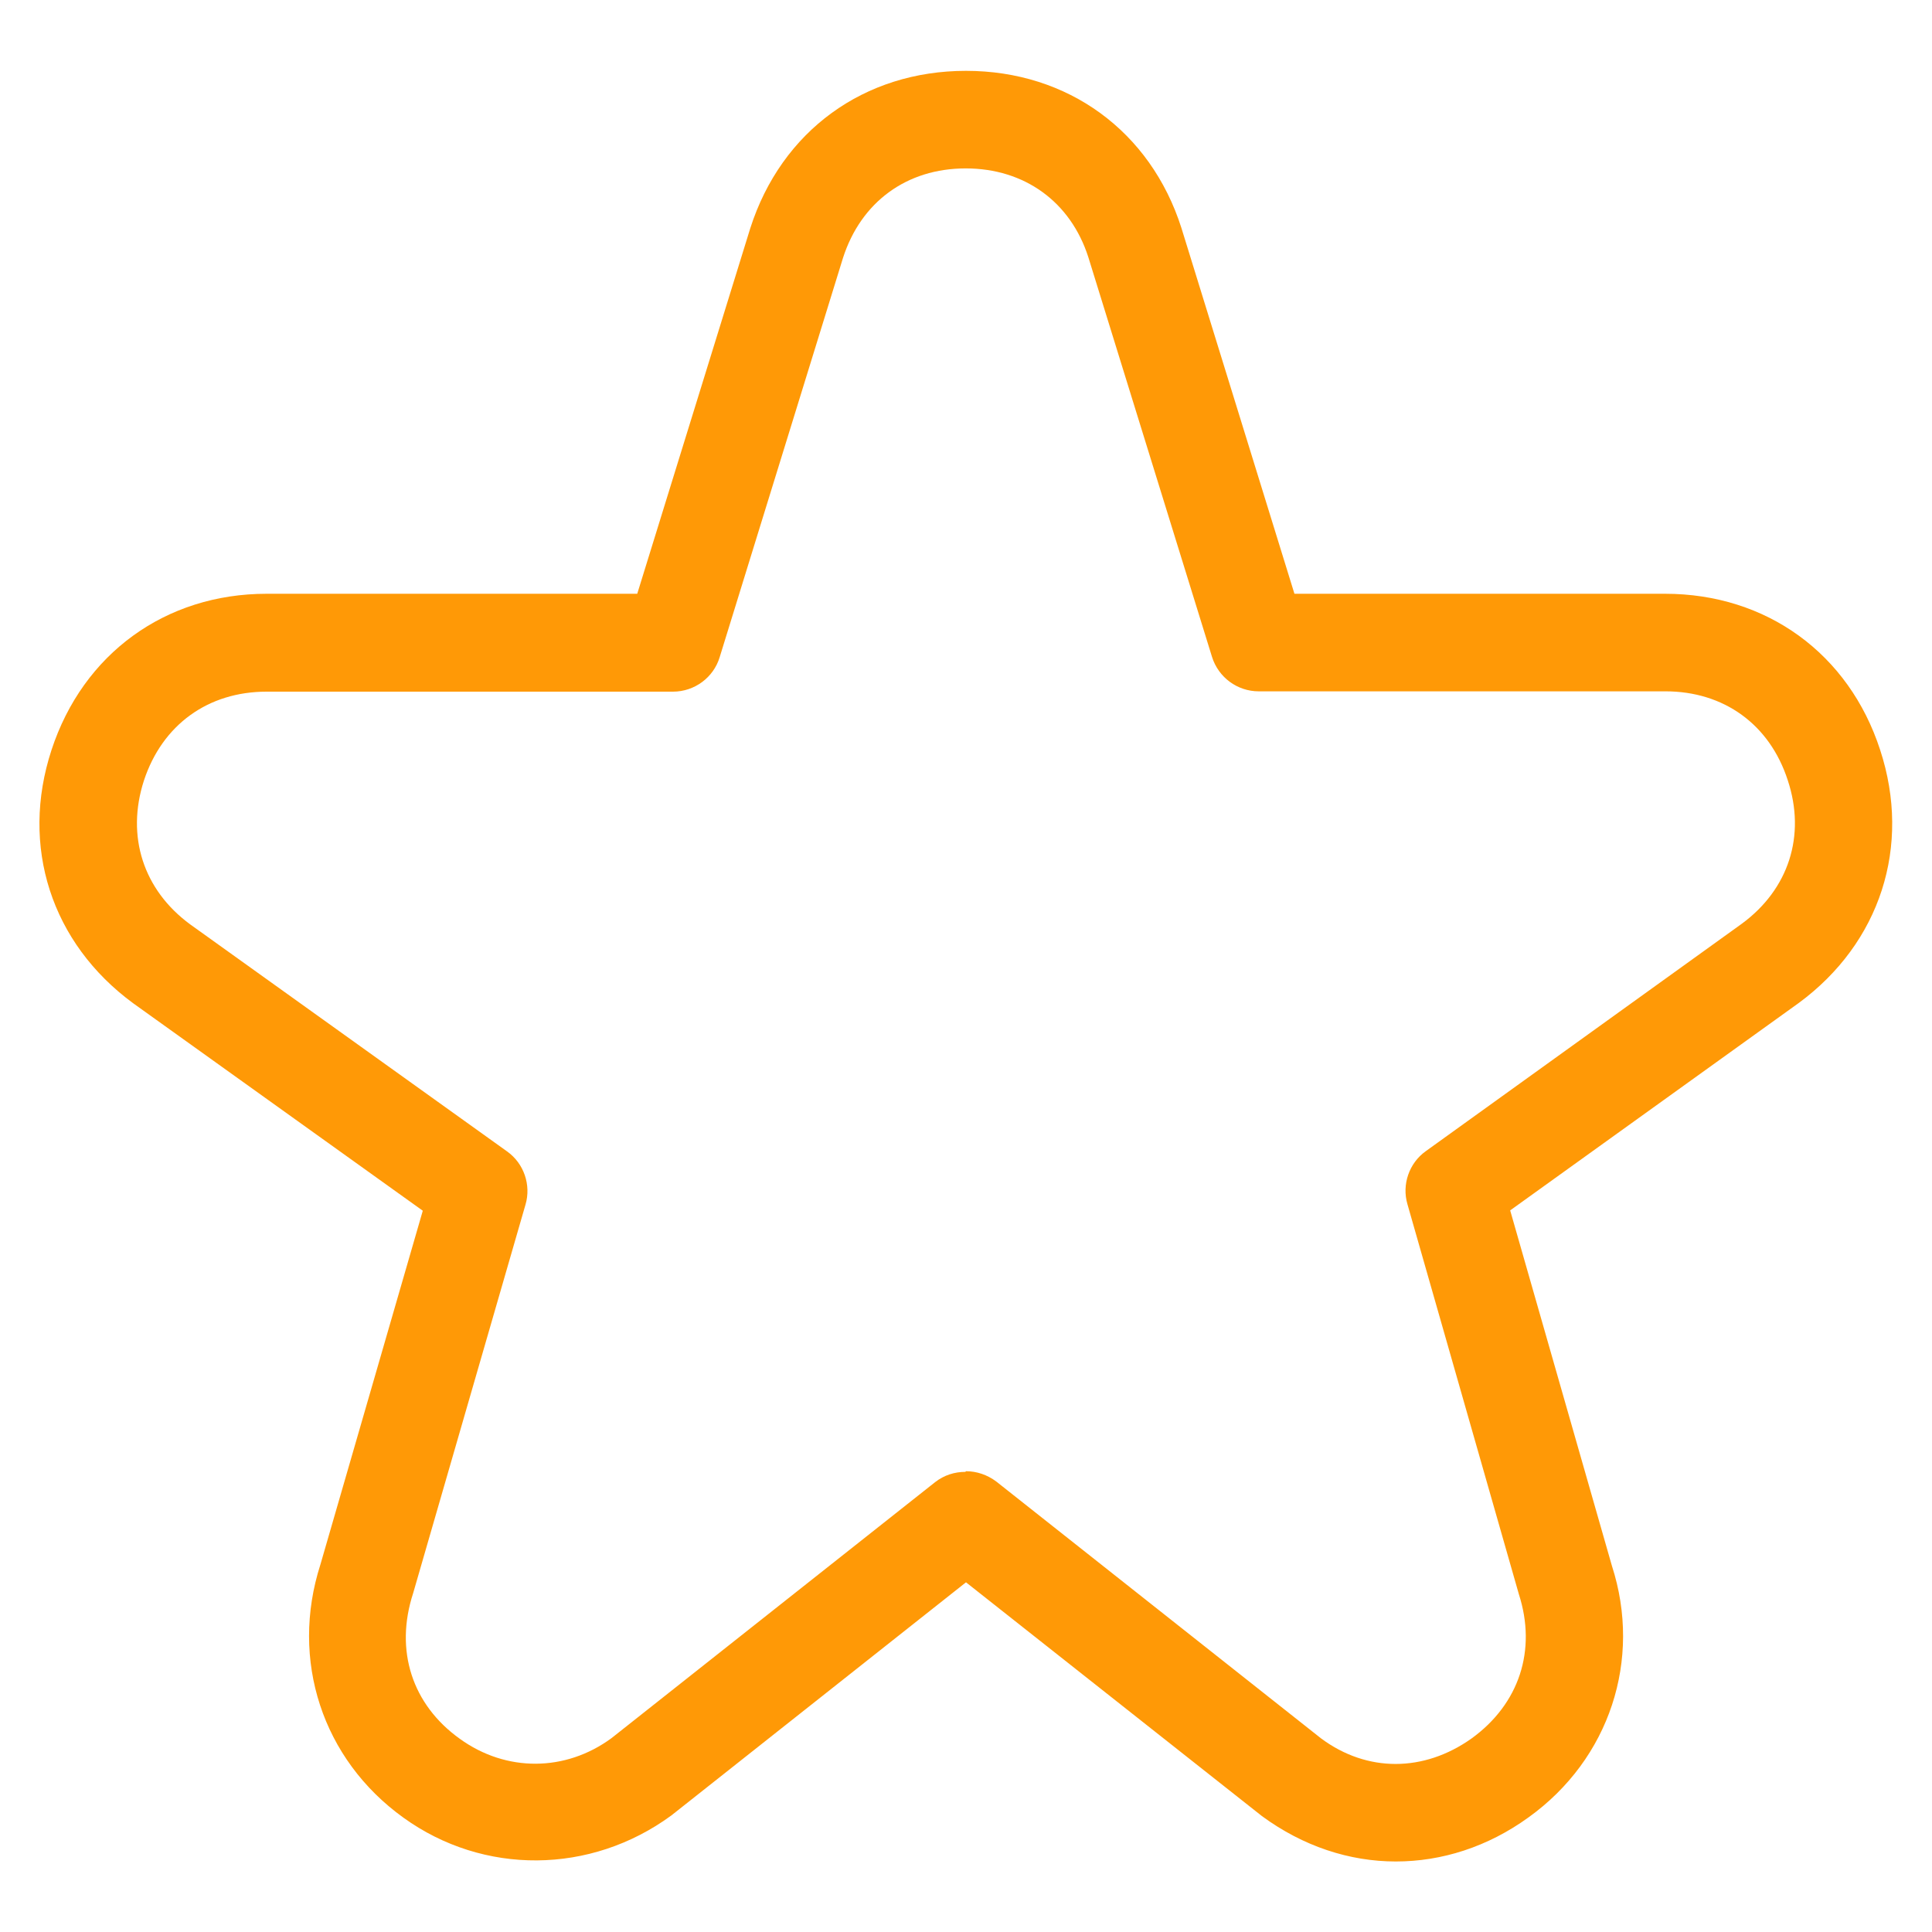 <?xml version="1.0" encoding="utf-8"?>
<svg xmlns="http://www.w3.org/2000/svg" height="60" id="best_sites" viewBox="0 0 60 60" width="60">
  <defs>
    <style>
      .cls-1 {
        fill: #ff9906;
      }
    </style>
  </defs>
  <path class="cls-1" d="M43.35,57.81c-1.44,0-2.88-.47-4.16-1.41l-9.19-7.26-9.15,7.24c-2.51,1.84-5.84,1.86-8.32.07-2.52-1.81-3.53-4.9-2.58-7.86l3.18-10.99-8.99-6.44c-2.55-1.87-3.52-4.88-2.54-7.87.98-2.99,3.54-4.85,6.68-4.85h11.51l3.51-11.35c.97-3.03,3.54-4.89,6.7-4.89s5.73,1.87,6.69,4.88l3.51,11.36h11.51c3.15,0,5.71,1.86,6.68,4.85.98,2.99,0,6-2.53,7.86l-8.96,6.44,3.16,11.04c.94,2.91-.07,6-2.59,7.81-1.27.92-2.7,1.37-4.12,1.37h0ZM30,45.69c.33,0,.66.11.94.32l10.09,7.98c1.43,1.06,3.19,1.05,4.67,0,1.48-1.07,2.03-2.74,1.47-4.48l-3.46-12.11c-.18-.61.05-1.28.57-1.65l9.81-7.06c1.46-1.07,2-2.74,1.43-4.46-.56-1.73-1.98-2.76-3.8-2.76h-12.63c-.66,0-1.25-.43-1.45-1.07l-3.84-12.41c-.55-1.72-1.98-2.76-3.81-2.76s-3.25,1.04-3.81,2.78l-3.83,12.4c-.19.63-.78,1.07-1.45,1.07h-12.62c-1.82,0-3.24,1.03-3.81,2.76-.56,1.73-.02,3.4,1.44,4.47l9.84,7.05c.52.37.75,1.04.57,1.65l-3.49,12.07c-.58,1.78-.03,3.46,1.45,4.52,1.44,1.04,3.28,1.03,4.71-.02l10.05-7.95c.28-.22.61-.32.94-.32h0Z"/>
</svg>